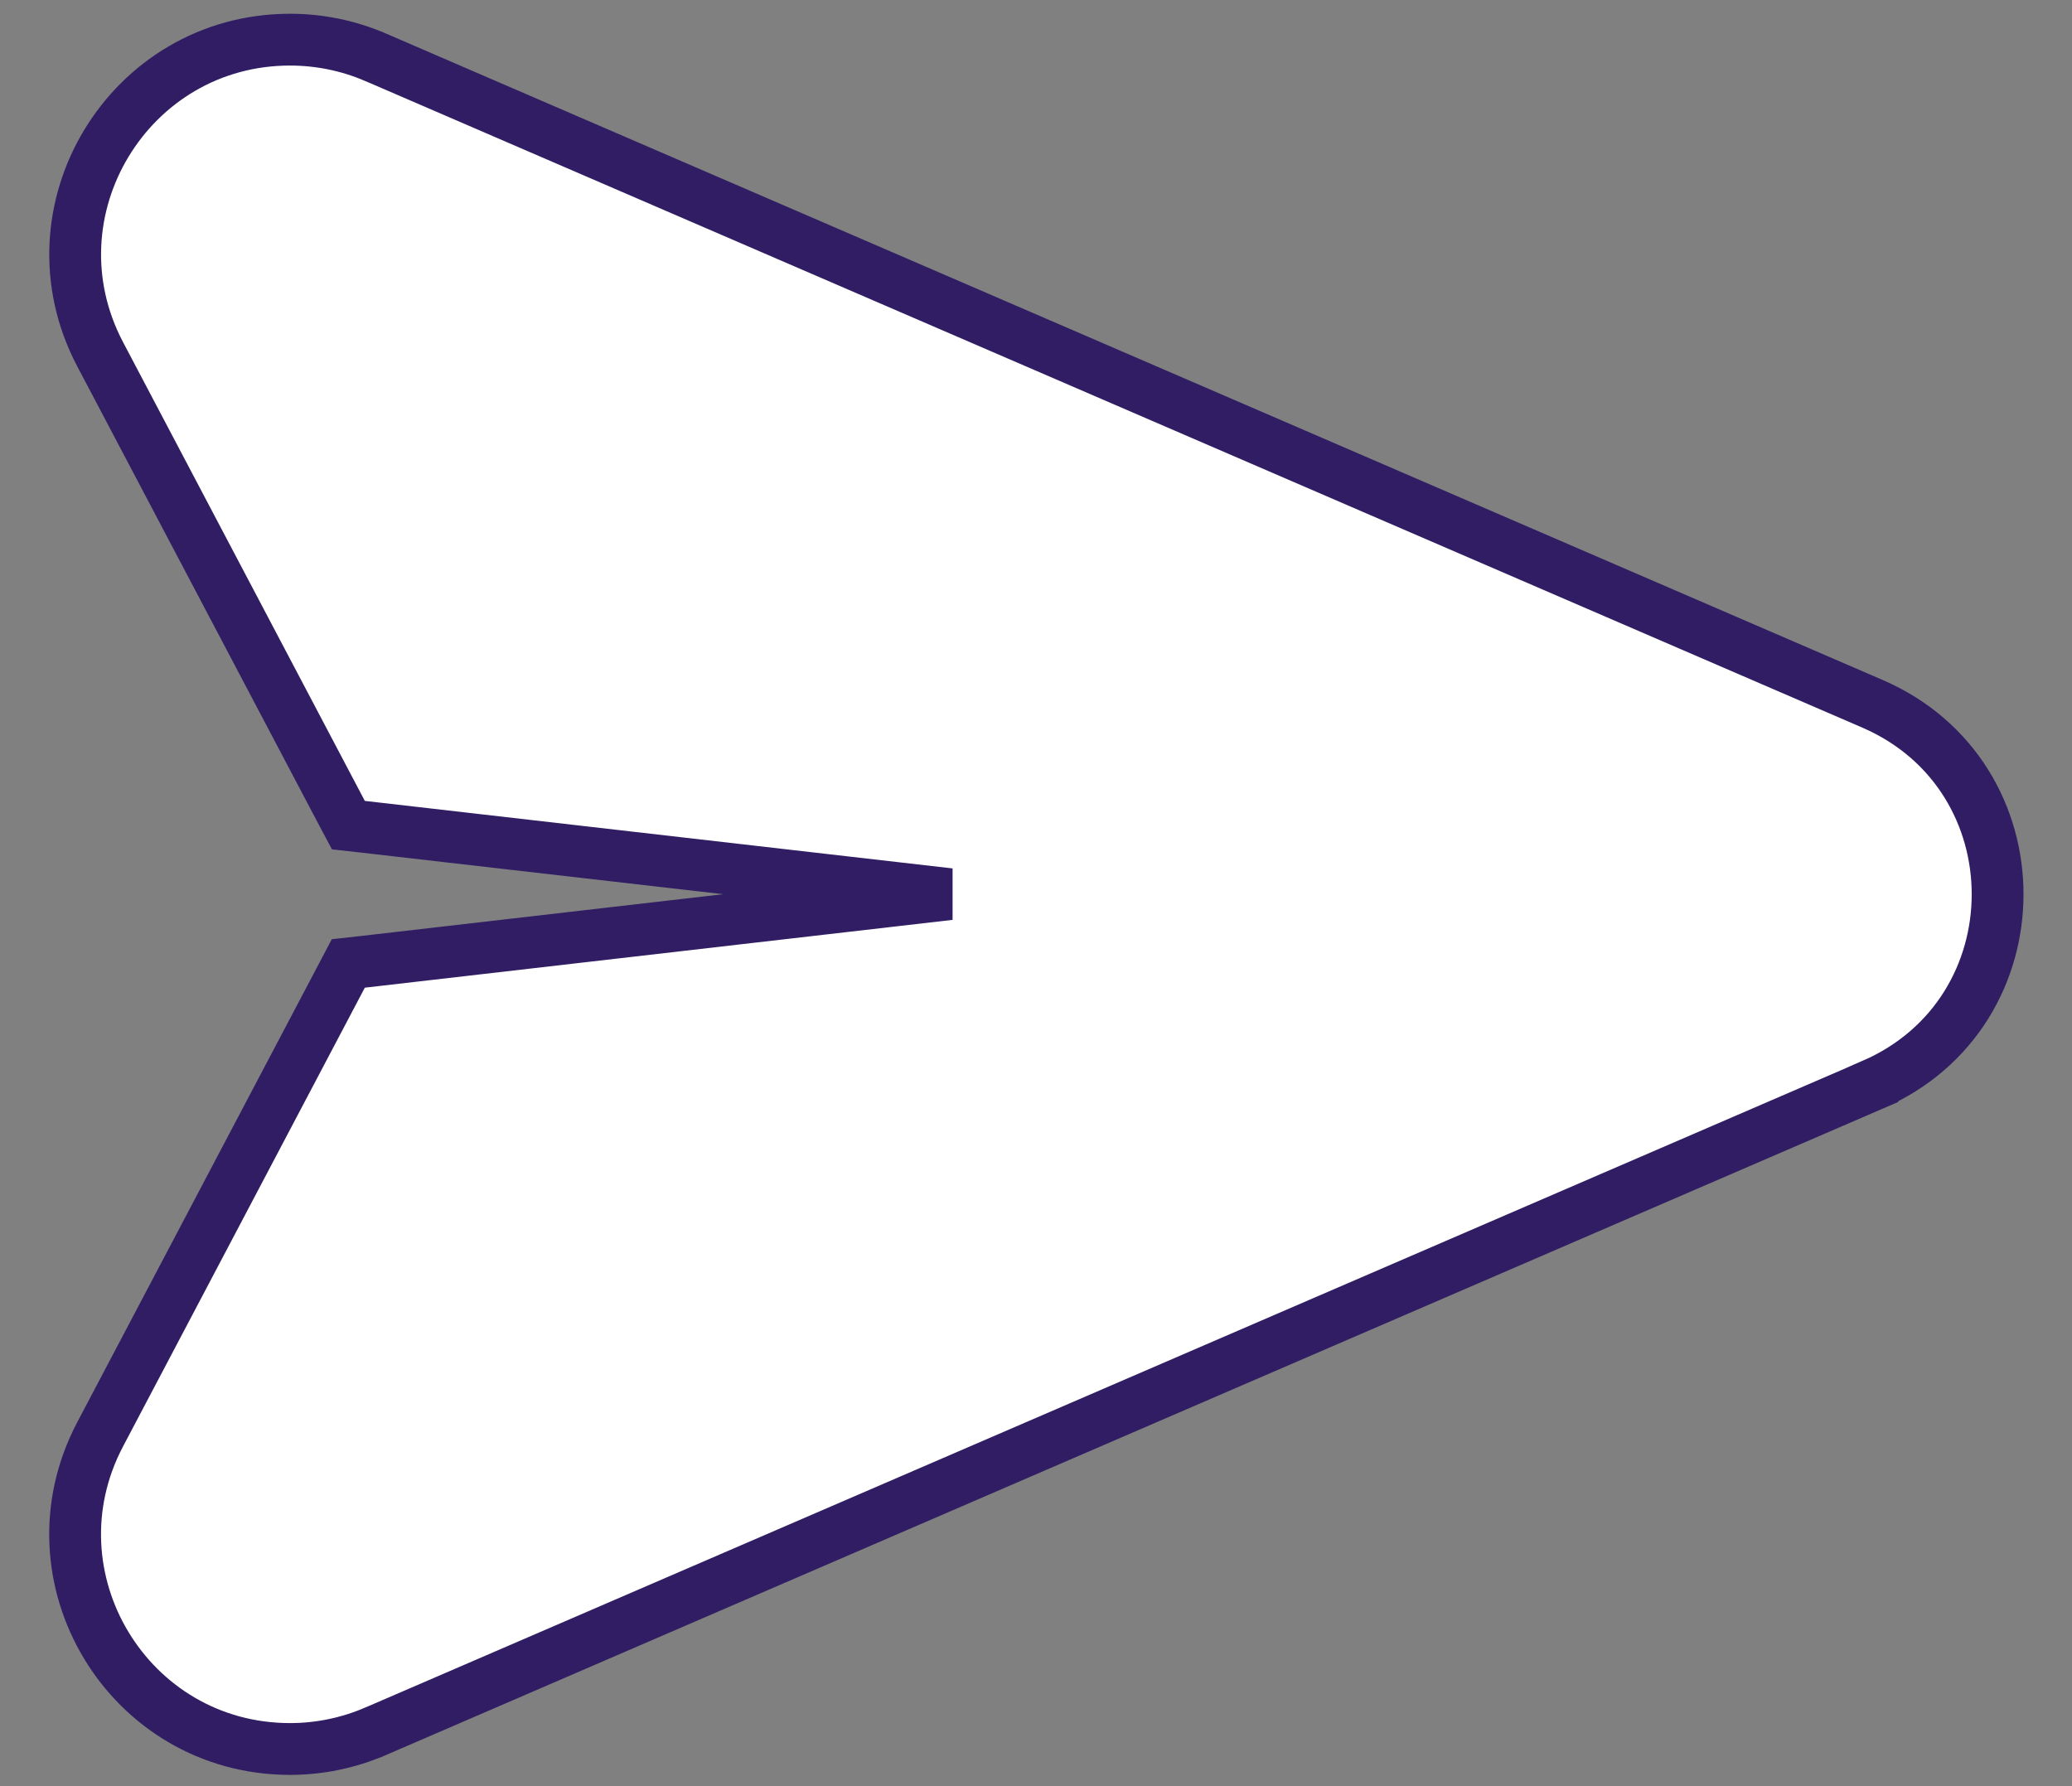 <svg width="29" height="25" viewBox="0 0 29 25" fill="none" xmlns="http://www.w3.org/2000/svg">
<rect x="0" y="0" width="29" height="25" fill="#808080" stroke="none"/>
<path d="M4.059 0.555C4.465 0.555 4.871 0.636 5.25 0.799H5.251L26.206 9.85C28.543 10.86 28.543 14.173 26.206 15.184V15.185L5.251 24.235H5.25C4.871 24.398 4.464 24.48 4.059 24.48C1.796 24.479 0.349 22.077 1.401 20.077L4.786 13.654L4.875 13.485L5.065 13.464L13.291 12.515L5.065 11.57L4.876 11.549L4.786 11.38L1.401 4.957C0.349 2.956 1.802 0.555 4.059 0.555Z" fill="white" stroke="#301D64" stroke-width="0.725"/>
</svg>
